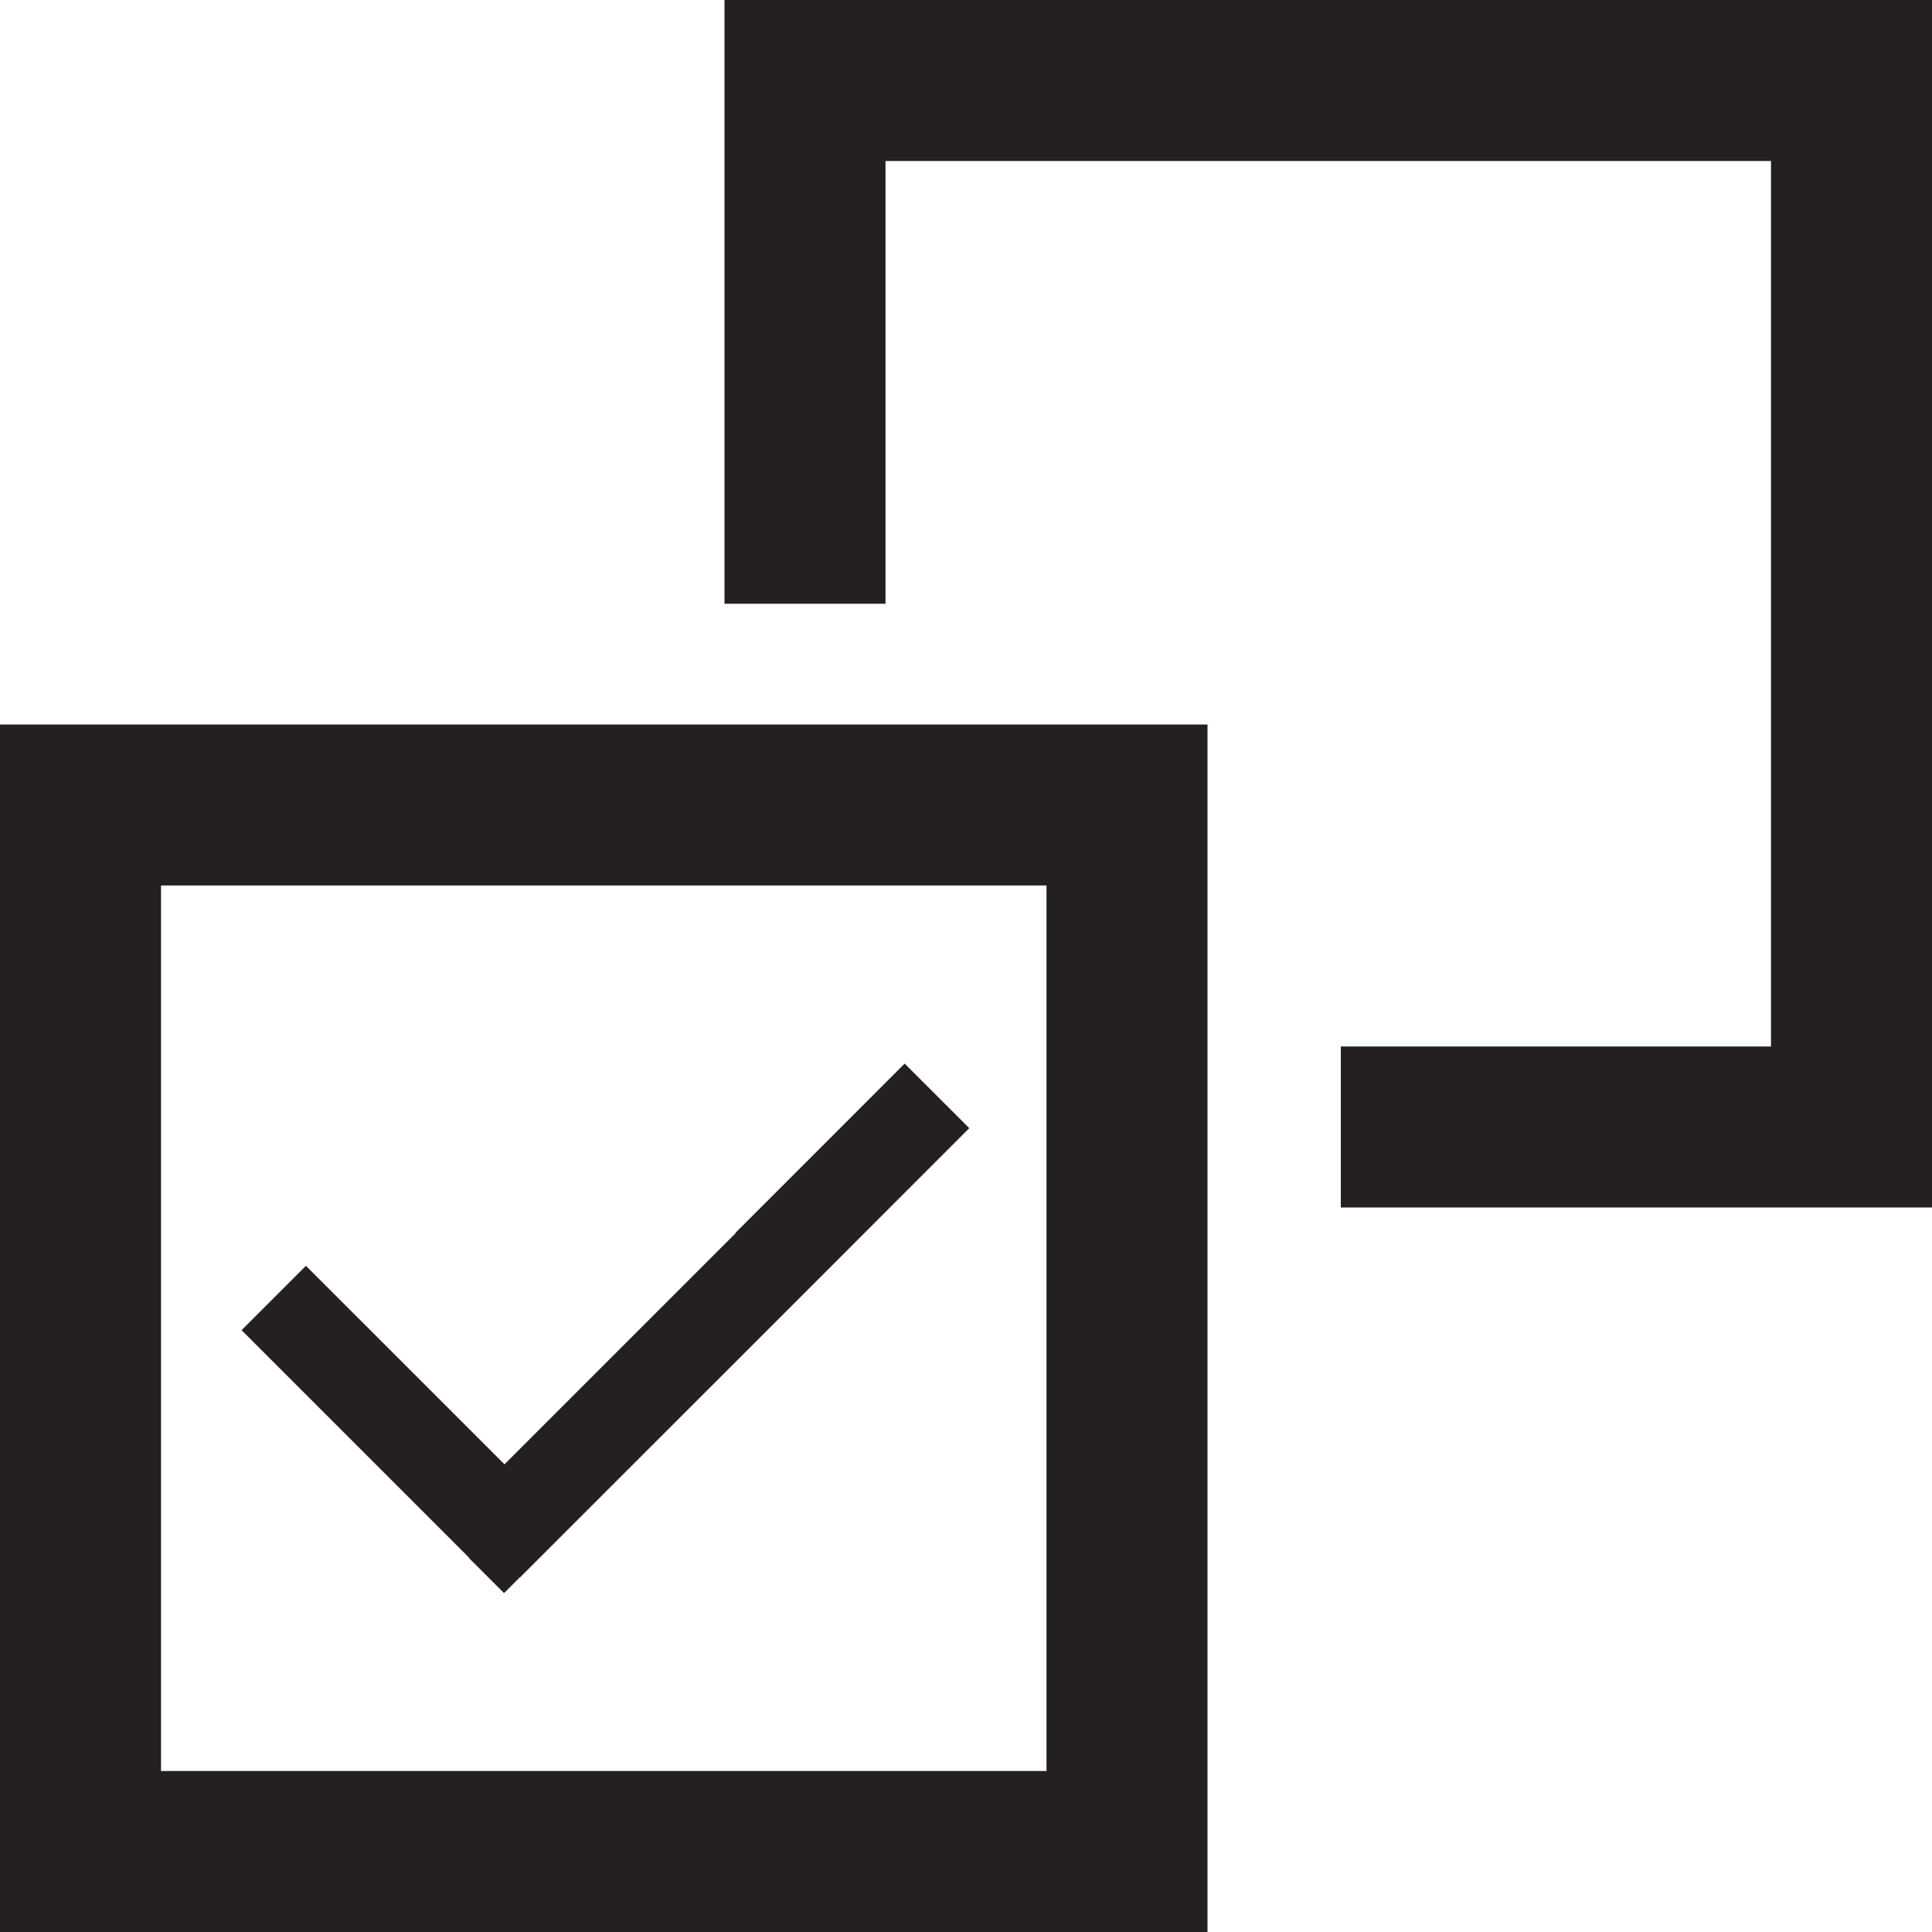 <?xml version="1.0" ?>
<!DOCTYPE svg  PUBLIC '-//W3C//DTD SVG 1.1//EN'  'http://www.w3.org/Graphics/SVG/1.1/DTD/svg11.dtd'>

<svg width="800px" height="800px" viewBox="0 0 48 48" enable-background="new 0 0 48 48" id="Layer_3" version="1.1" xml:space="preserve" xmlns="http://www.w3.org/2000/svg" xmlns:xlink="http://www.w3.org/1999/xlink">
<g>
<path d="M0,48h30V18H0V48z M4,22h22v22H4V22z" fill="#241F20"/>
<polygon fill="#241F20" points="18,0 18,15 22,15 22,4 44,4 44,26 33.312,26 33.312,30 48,30 48,0  "/>
<polygon fill="#241F20" points="18.266,30.636 18.273,30.642 12.534,36.381 7.601,31.449 6.002,33.048 11.656,38.702 11.65,38.708    12.518,39.575 12.523,39.569 12.528,39.575 12.915,39.188 12.919,39.191 19.872,32.24 24.081,28.029 22.476,26.425  "/>
</g>
</svg>